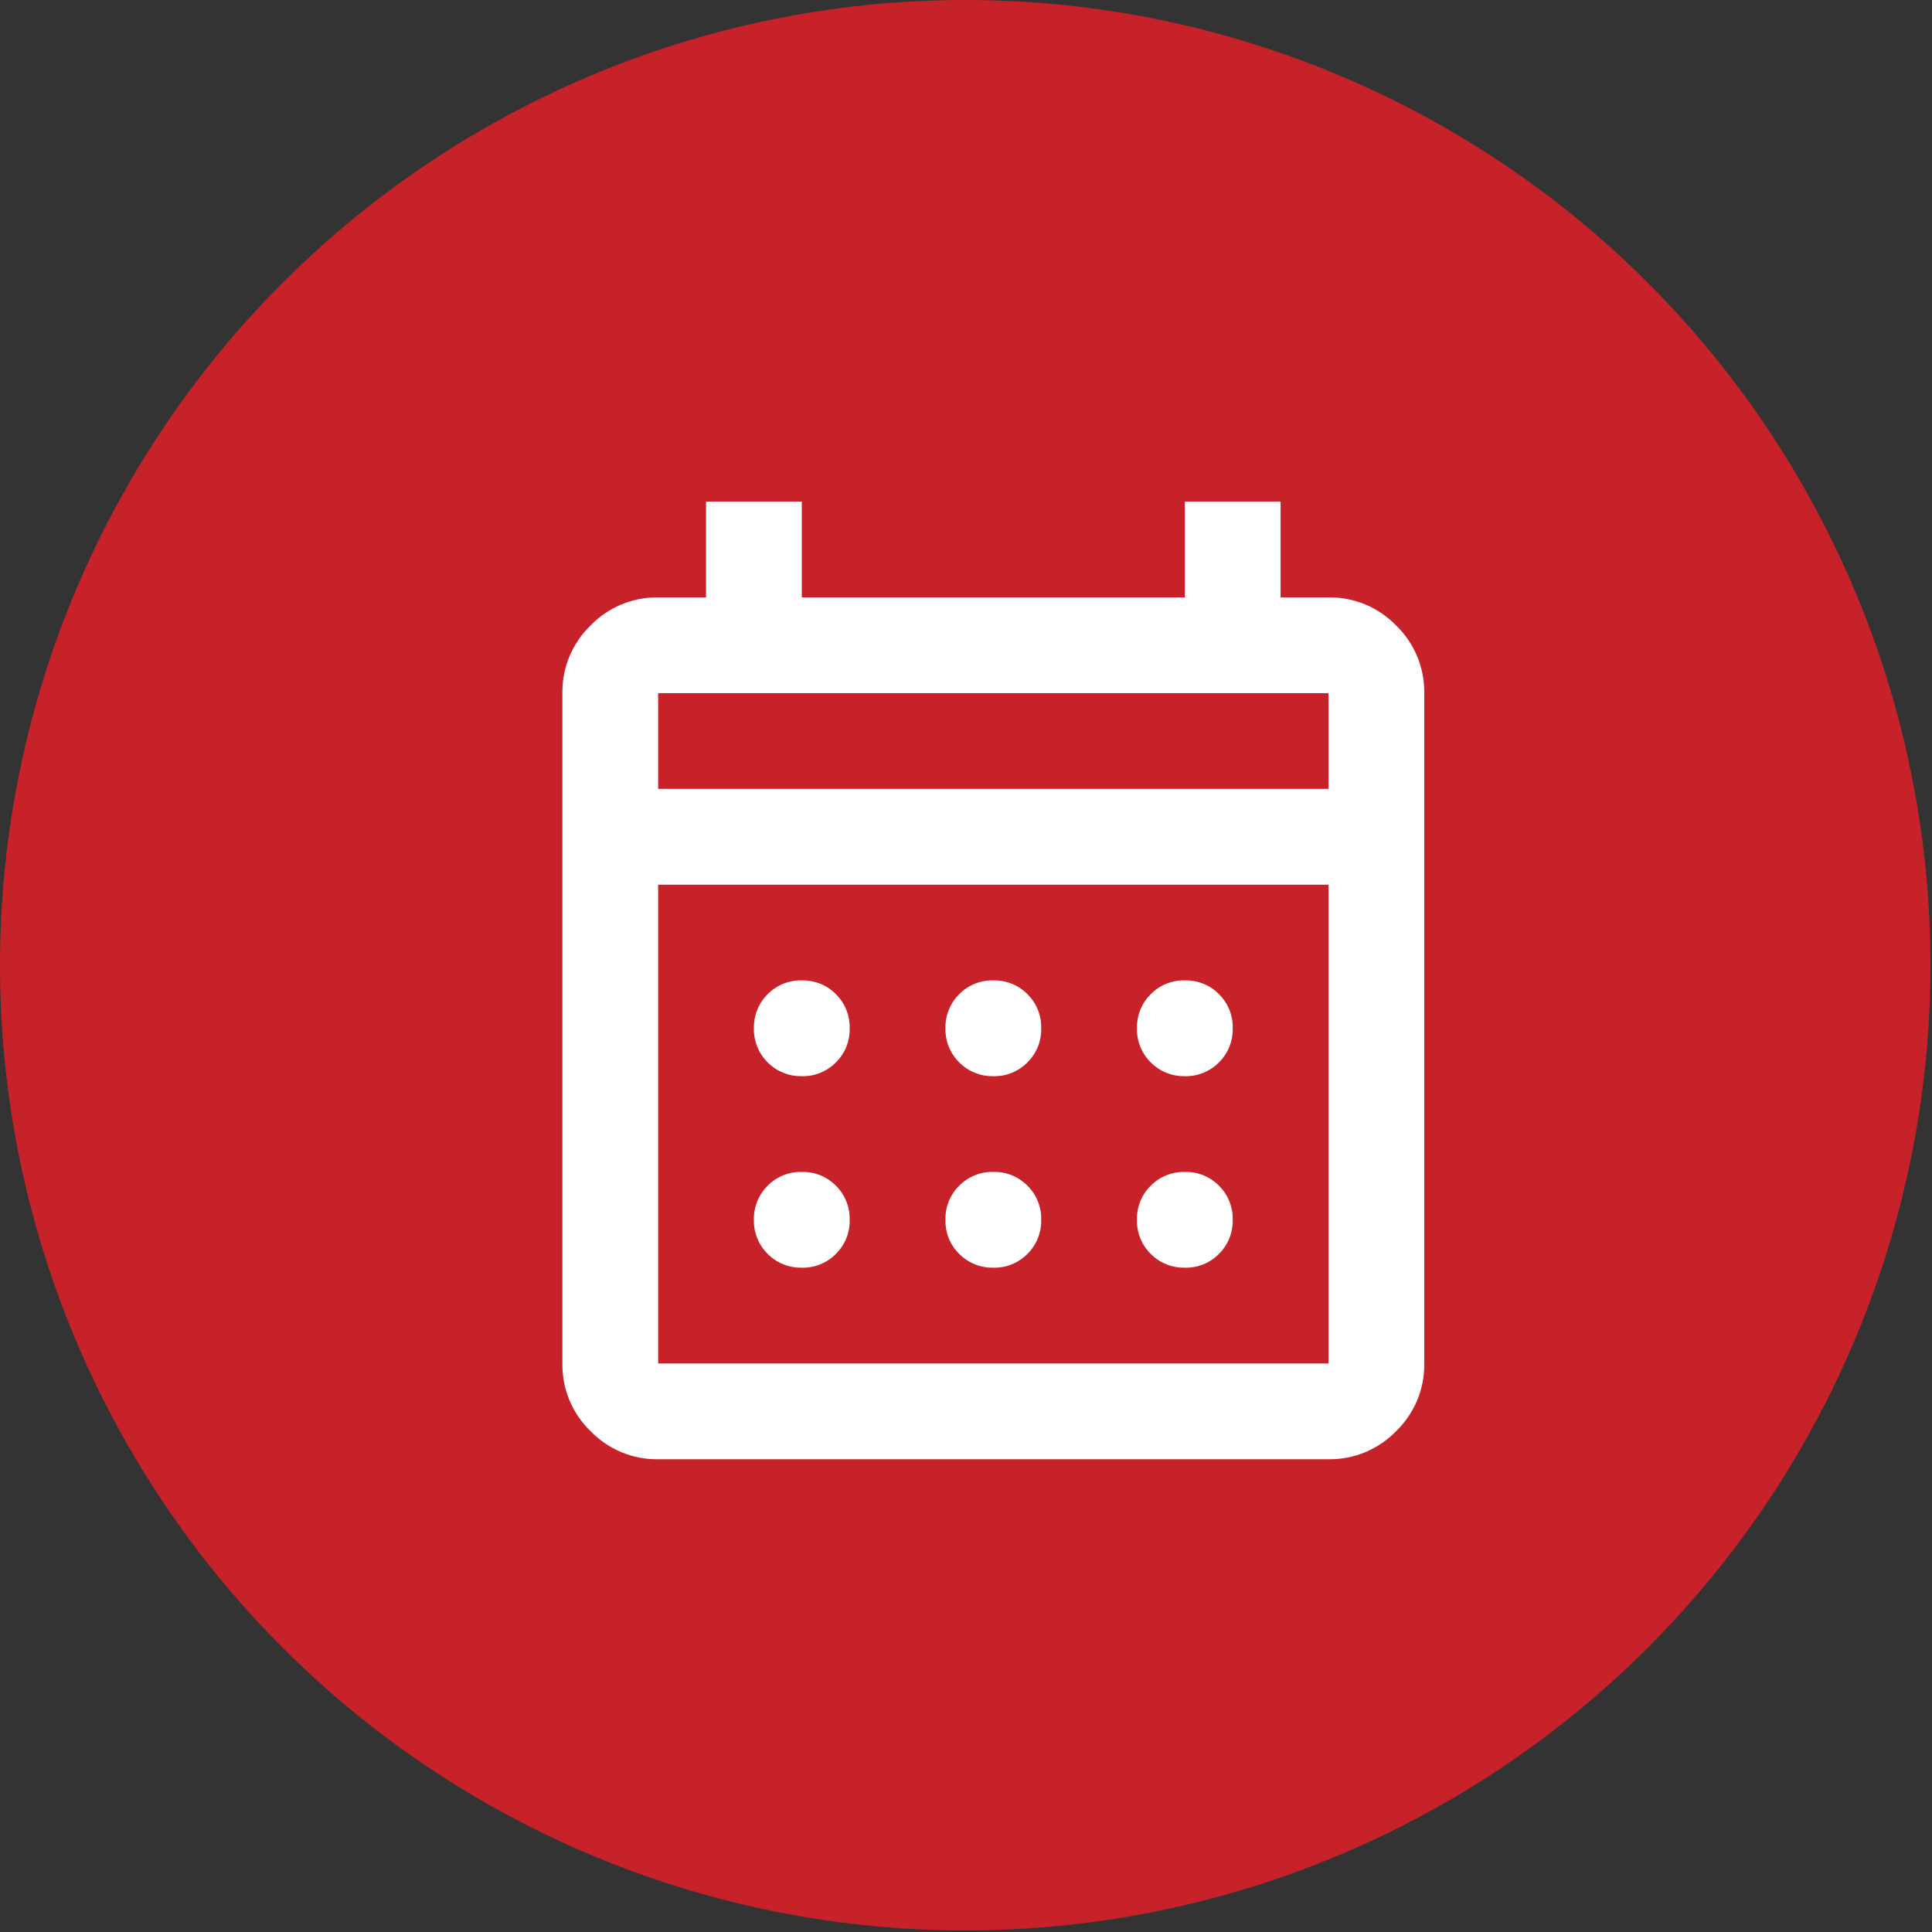 <svg width="55" height="55" viewBox="0 0 55 55" fill="none" xmlns="http://www.w3.org/2000/svg">
<rect x="0" y="0" width="55" height="55" fill="#333333" stroke="none"/>
<circle cx="27.478" cy="27.478" r="27.478" fill="#C7222A"/>
<path d="M18.736 41.542C18.378 41.547 18.022 41.479 17.691 41.341C17.359 41.203 17.06 40.999 16.811 40.741C16.553 40.492 16.349 40.193 16.211 39.861C16.073 39.53 16.005 39.174 16.01 38.816V19.733C16.005 19.374 16.073 19.018 16.211 18.687C16.349 18.356 16.553 18.056 16.811 17.807C17.06 17.549 17.359 17.345 17.691 17.207C18.022 17.07 18.378 17.001 18.736 17.006H20.099V14.28H22.826V17.006H33.73V14.28H36.456V17.006H37.819C38.178 17.001 38.534 17.07 38.865 17.207C39.196 17.345 39.496 17.549 39.745 17.807C40.003 18.056 40.207 18.356 40.345 18.687C40.482 19.018 40.551 19.374 40.546 19.733V38.816C40.551 39.175 40.482 39.531 40.345 39.862C40.207 40.193 40.003 40.492 39.745 40.742C39.496 40.999 39.196 41.203 38.865 41.341C38.534 41.479 38.178 41.547 37.819 41.542L18.736 41.542ZM18.736 38.816H37.82V25.185H18.736V38.816ZM18.736 22.458H37.82V19.732H18.736V22.458ZM28.278 30.636C28.098 30.64 27.919 30.608 27.752 30.54C27.585 30.473 27.433 30.372 27.307 30.244C27.179 30.117 27.078 29.966 27.011 29.799C26.943 29.632 26.911 29.453 26.915 29.273C26.911 29.093 26.943 28.913 27.011 28.747C27.078 28.579 27.179 28.428 27.307 28.302C27.433 28.173 27.585 28.072 27.752 28.005C27.919 27.938 28.098 27.905 28.278 27.91C28.458 27.905 28.637 27.938 28.804 28.005C28.971 28.072 29.122 28.173 29.249 28.302C29.377 28.428 29.478 28.579 29.546 28.747C29.613 28.913 29.645 29.093 29.641 29.273C29.645 29.453 29.613 29.632 29.546 29.799C29.478 29.966 29.377 30.117 29.249 30.244C29.123 30.372 28.971 30.473 28.804 30.541C28.637 30.609 28.458 30.641 28.278 30.637V30.636ZM22.826 30.636C22.645 30.64 22.466 30.608 22.299 30.54C22.132 30.473 21.981 30.372 21.854 30.244C21.726 30.117 21.625 29.966 21.558 29.799C21.491 29.632 21.458 29.453 21.462 29.273C21.458 29.093 21.491 28.913 21.558 28.747C21.625 28.579 21.726 28.428 21.854 28.302C21.981 28.173 22.132 28.072 22.299 28.005C22.466 27.938 22.645 27.905 22.826 27.91C23.006 27.905 23.185 27.938 23.352 28.005C23.519 28.072 23.67 28.173 23.797 28.302C23.925 28.428 24.026 28.579 24.093 28.747C24.16 28.913 24.193 29.093 24.189 29.273C24.193 29.453 24.16 29.632 24.093 29.799C24.026 29.966 23.925 30.117 23.797 30.244C23.67 30.372 23.519 30.473 23.352 30.541C23.185 30.609 23.006 30.641 22.826 30.637V30.636ZM33.73 30.636C33.55 30.64 33.371 30.608 33.204 30.54C33.037 30.473 32.886 30.372 32.759 30.244C32.631 30.117 32.53 29.966 32.463 29.799C32.395 29.632 32.363 29.453 32.367 29.273C32.363 29.093 32.395 28.913 32.463 28.747C32.53 28.579 32.631 28.428 32.759 28.302C32.886 28.173 33.037 28.072 33.204 28.005C33.371 27.938 33.55 27.905 33.73 27.91C33.91 27.905 34.089 27.938 34.256 28.005C34.423 28.072 34.575 28.173 34.701 28.302C34.829 28.428 34.93 28.579 34.998 28.747C35.065 28.913 35.098 29.093 35.093 29.273C35.098 29.453 35.065 29.632 34.998 29.799C34.93 29.966 34.829 30.117 34.701 30.244C34.575 30.372 34.423 30.473 34.257 30.541C34.089 30.609 33.91 30.641 33.73 30.637V30.636ZM28.278 36.088C28.098 36.092 27.919 36.06 27.752 35.992C27.585 35.925 27.433 35.824 27.307 35.696C27.178 35.569 27.078 35.418 27.01 35.251C26.943 35.084 26.91 34.905 26.915 34.725C26.91 34.545 26.943 34.366 27.01 34.199C27.078 34.032 27.178 33.88 27.307 33.754C27.433 33.626 27.585 33.525 27.752 33.457C27.919 33.39 28.098 33.357 28.278 33.362C28.458 33.357 28.637 33.39 28.804 33.457C28.971 33.525 29.122 33.626 29.249 33.754C29.377 33.88 29.478 34.032 29.545 34.199C29.613 34.366 29.645 34.545 29.641 34.725C29.645 34.905 29.613 35.084 29.545 35.251C29.478 35.418 29.377 35.569 29.249 35.696C29.122 35.824 28.971 35.925 28.804 35.993C28.637 36.061 28.458 36.093 28.278 36.089L28.278 36.088ZM22.825 36.088C22.645 36.092 22.466 36.06 22.299 35.992C22.132 35.925 21.981 35.824 21.854 35.696C21.726 35.569 21.625 35.418 21.558 35.251C21.49 35.084 21.458 34.905 21.462 34.725C21.458 34.545 21.49 34.366 21.558 34.199C21.625 34.032 21.726 33.88 21.854 33.754C21.981 33.626 22.132 33.525 22.299 33.457C22.466 33.39 22.645 33.357 22.825 33.362C23.005 33.357 23.184 33.39 23.351 33.457C23.518 33.525 23.67 33.626 23.796 33.754C23.924 33.88 24.025 34.032 24.093 34.199C24.16 34.366 24.193 34.545 24.188 34.725C24.193 34.905 24.16 35.084 24.093 35.251C24.025 35.418 23.924 35.569 23.796 35.696C23.67 35.824 23.519 35.925 23.352 35.993C23.185 36.061 23.006 36.093 22.826 36.089L22.825 36.088ZM33.73 36.088C33.55 36.092 33.371 36.06 33.204 35.992C33.037 35.925 32.885 35.824 32.759 35.696C32.631 35.569 32.53 35.418 32.462 35.251C32.395 35.084 32.362 34.905 32.367 34.725C32.362 34.545 32.395 34.366 32.462 34.199C32.53 34.032 32.631 33.88 32.759 33.754C32.885 33.626 33.037 33.525 33.204 33.457C33.371 33.39 33.55 33.357 33.73 33.362C33.91 33.357 34.089 33.39 34.256 33.457C34.423 33.525 34.574 33.626 34.701 33.754C34.829 33.88 34.93 34.032 34.997 34.199C35.065 34.366 35.097 34.545 35.093 34.725C35.097 34.905 35.065 35.084 34.997 35.251C34.93 35.418 34.829 35.569 34.701 35.696C34.575 35.824 34.423 35.925 34.256 35.993C34.089 36.061 33.91 36.093 33.73 36.089L33.73 36.088Z" fill="white"/>
</svg>
